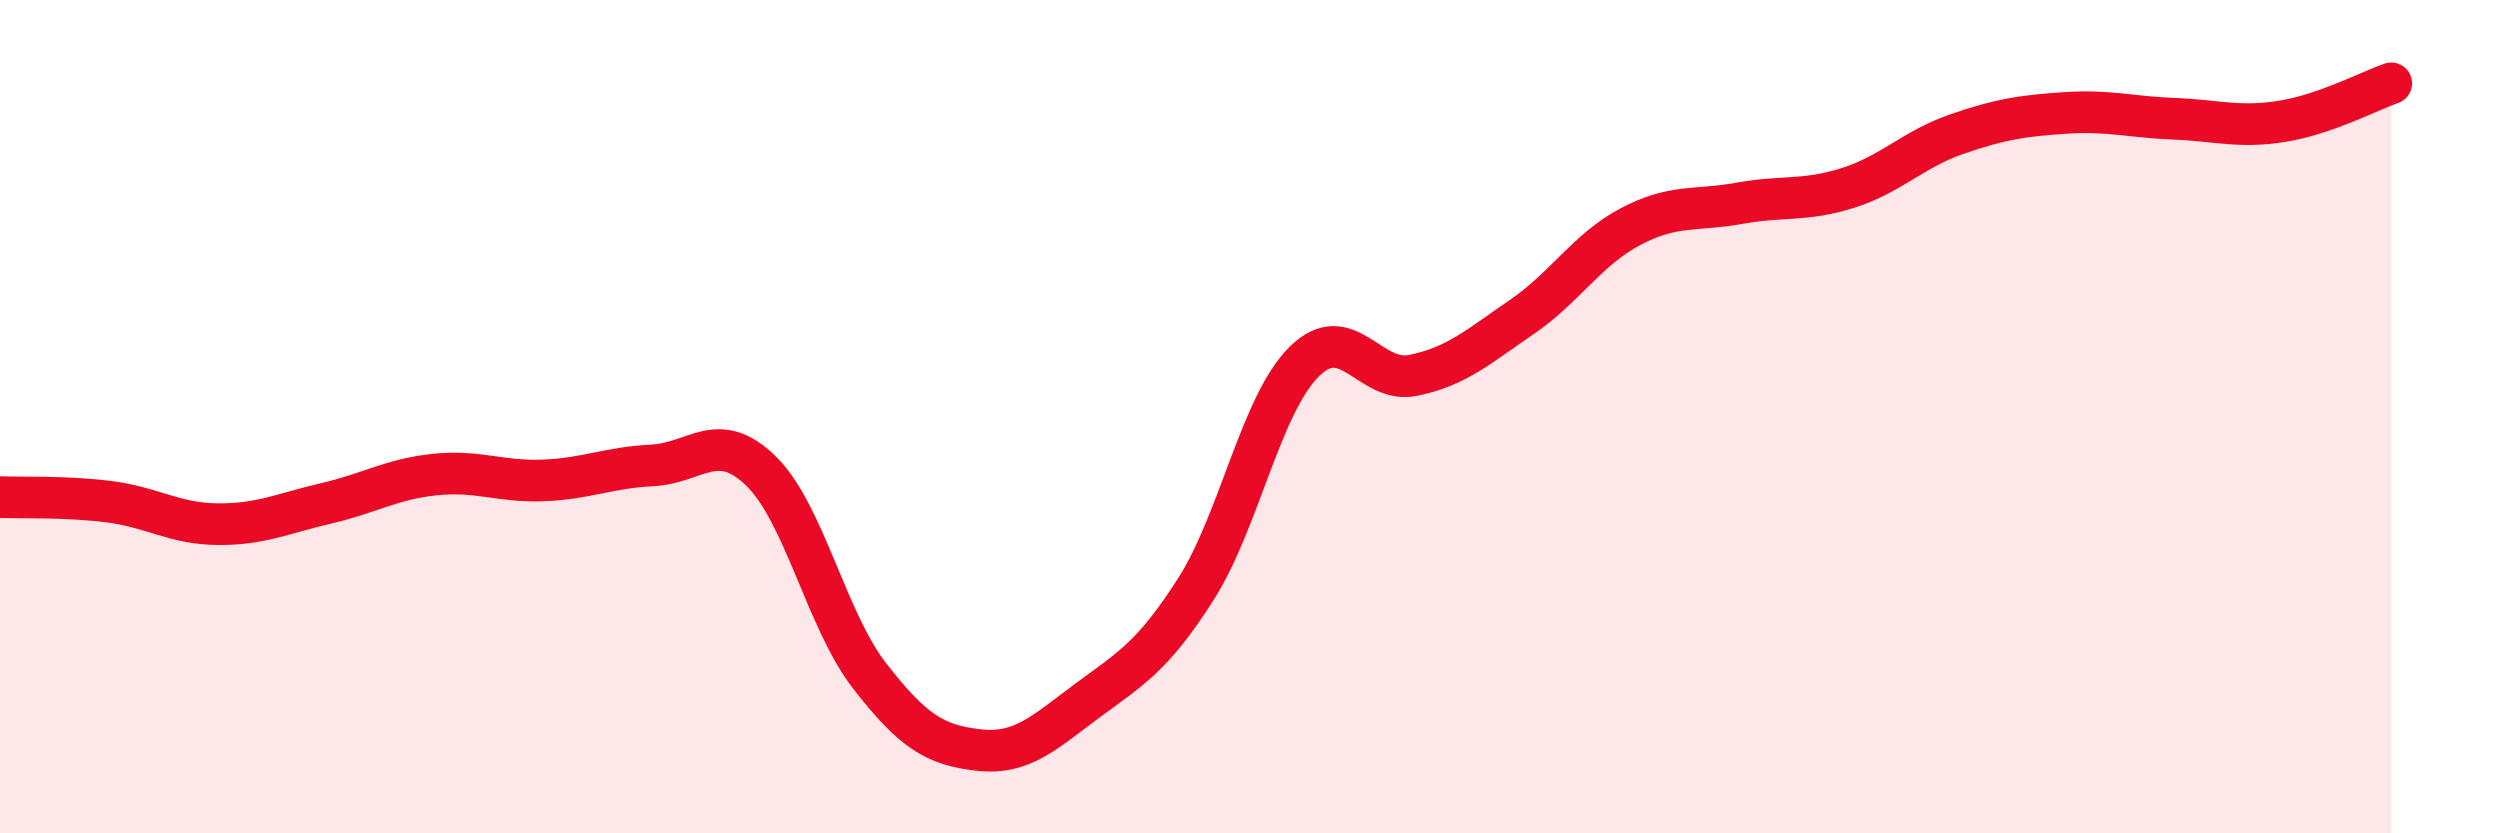 
    <svg width="60" height="20" viewBox="0 0 60 20" xmlns="http://www.w3.org/2000/svg">
      <path
        d="M 0,11.93 C 0.52,11.95 1.57,11.91 2.61,12.04 C 3.65,12.17 4.18,12.57 5.22,12.58 C 6.26,12.59 6.79,12.32 7.83,12.08 C 8.87,11.84 9.39,11.5 10.43,11.39 C 11.47,11.28 12,11.57 13.04,11.53 C 14.08,11.49 14.61,11.22 15.65,11.17 C 16.69,11.12 17.22,10.29 18.26,11.3 C 19.3,12.31 19.83,14.88 20.87,16.22 C 21.91,17.56 22.44,17.88 23.48,18 C 24.52,18.12 25.05,17.59 26.09,16.82 C 27.13,16.05 27.66,15.77 28.7,14.14 C 29.74,12.51 30.26,9.71 31.3,8.68 C 32.34,7.65 32.87,9.22 33.91,9.01 C 34.95,8.8 35.48,8.32 36.52,7.61 C 37.56,6.9 38.09,5.99 39.13,5.44 C 40.17,4.89 40.7,5.07 41.74,4.88 C 42.78,4.69 43.31,4.84 44.35,4.51 C 45.39,4.18 45.92,3.58 46.96,3.22 C 48,2.86 48.53,2.78 49.57,2.71 C 50.61,2.64 51.13,2.81 52.17,2.85 C 53.21,2.89 53.74,3.08 54.78,2.91 C 55.82,2.74 56.87,2.18 57.39,2L57.39 20L0 20Z"
        fill="#EB0A25"
        opacity="0.1"
        stroke-linecap="round"
        stroke-linejoin="round"
      />
      <path
        d="M 0,11.93 C 0.52,11.95 1.57,11.91 2.61,12.04 C 3.65,12.17 4.18,12.57 5.22,12.58 C 6.26,12.59 6.79,12.32 7.83,12.08 C 8.87,11.84 9.39,11.5 10.43,11.39 C 11.47,11.28 12,11.57 13.04,11.53 C 14.08,11.49 14.61,11.22 15.65,11.17 C 16.69,11.12 17.22,10.29 18.26,11.3 C 19.3,12.31 19.83,14.88 20.87,16.22 C 21.91,17.56 22.44,17.88 23.48,18 C 24.52,18.12 25.05,17.59 26.09,16.82 C 27.13,16.05 27.66,15.77 28.7,14.14 C 29.74,12.51 30.26,9.71 31.3,8.68 C 32.34,7.65 32.87,9.22 33.91,9.01 C 34.95,8.8 35.48,8.32 36.52,7.61 C 37.56,6.9 38.09,5.99 39.13,5.44 C 40.17,4.89 40.7,5.07 41.74,4.88 C 42.78,4.69 43.31,4.84 44.35,4.51 C 45.39,4.18 45.92,3.58 46.96,3.22 C 48,2.86 48.53,2.78 49.57,2.71 C 50.61,2.64 51.13,2.81 52.17,2.85 C 53.21,2.89 53.74,3.08 54.78,2.91 C 55.82,2.74 56.87,2.18 57.39,2"
        stroke="#EB0A25"
        stroke-width="1"
        fill="none"
        stroke-linecap="round"
        stroke-linejoin="round"
      />
    </svg>
  